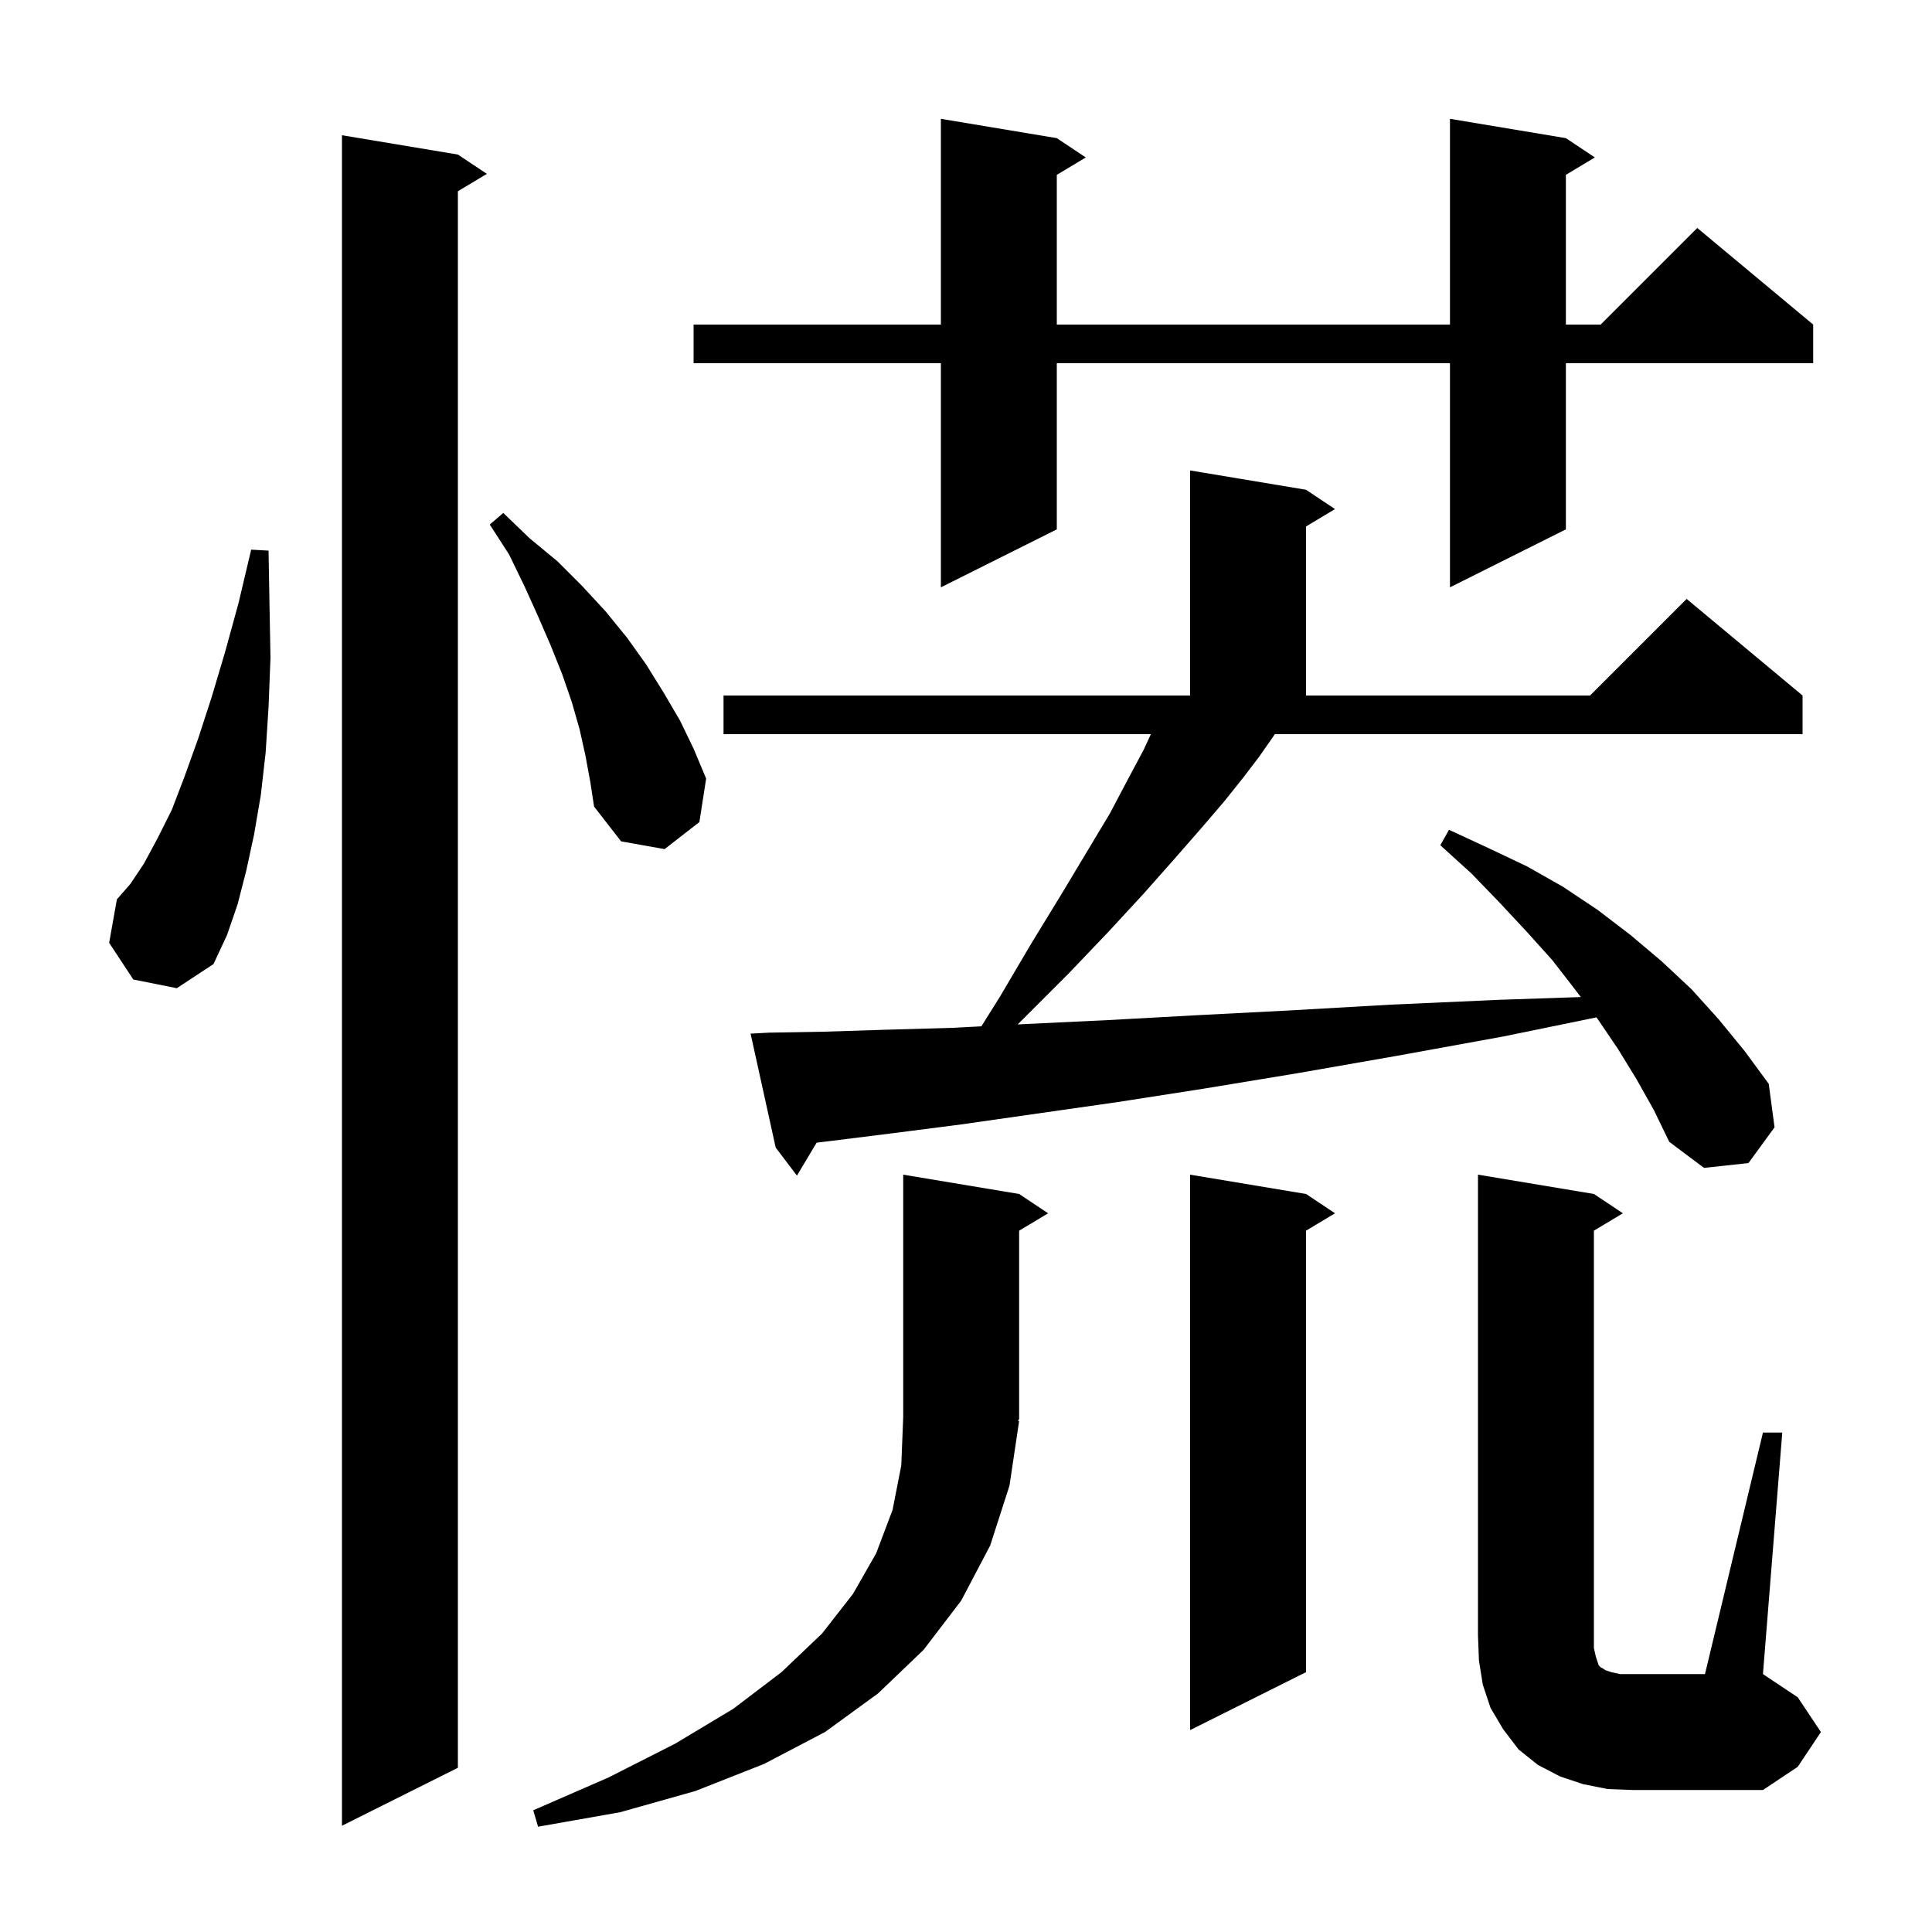 <svg xmlns="http://www.w3.org/2000/svg" xmlns:xlink="http://www.w3.org/1999/xlink" version="1.1" baseProfile="full" viewBox="0 0 200 200" width="200" height="200"><g fill="currentColor"><path d="M 105.5 147.1 L 104.5 153.8 L 102.5 160.0 L 99.5 165.7 L 95.6 170.8 L 90.9 175.3 L 85.4 179.3 L 79.1 182.6 L 72.0 185.4 L 64.2 187.6 L 55.7 189.1 L 55.2 187.4 L 63.0 184.0 L 69.9 180.5 L 75.9 176.9 L 80.9 173.1 L 85.1 169.1 L 88.3 165.0 L 90.7 160.8 L 92.4 156.3 L 93.3 151.7 L 93.5 146.7 L 93.5 121.6 L 105.5 123.6 L 108.5 125.6 L 105.5 127.4 L 105.5 146.9 L 105.37 147.096 Z M 47.4 16.0 L 50.4 18.0 L 47.4 19.8 L 47.4 183.0 L 35.4 189.0 L 35.4 14.0 Z M 182.5 148.3 L 184.5 148.3 L 182.5 173.3 L 186.1 175.7 L 188.5 179.3 L 186.1 182.9 L 182.5 185.3 L 169.0 185.3 L 166.4 185.2 L 163.9 184.7 L 161.5 183.9 L 159.2 182.7 L 157.2 181.1 L 155.6 179.0 L 154.3 176.8 L 153.5 174.4 L 153.1 171.9 L 153.0 169.3 L 153.0 121.6 L 165.0 123.6 L 168.0 125.6 L 165.0 127.4 L 165.0 170.6 L 165.2 171.5 L 165.5 172.4 L 165.7 172.6 L 165.9 172.7 L 166.2 172.9 L 166.8 173.1 L 167.7 173.3 L 176.5 173.3 Z M 135.2 123.6 L 138.2 125.6 L 135.2 127.4 L 135.2 173.1 L 123.2 179.1 L 123.2 121.6 Z M 131.7 76.4 L 130.3 78.4 L 128.7 80.5 L 126.7 83.0 L 124.3 85.8 L 121.5 89.0 L 118.4 92.5 L 114.8 96.4 L 110.7 100.7 L 105.351 106.049 L 106.3 106.0 L 114.7 105.6 L 123.8 105.1 L 133.5 104.6 L 144.0 104.0 L 155.2 103.5 L 163.647 103.214 L 163.1 102.5 L 160.7 99.4 L 158.0 96.4 L 155.2 93.4 L 152.3 90.4 L 149.1 87.5 L 150.0 85.9 L 154.1 87.8 L 158.1 89.7 L 161.8 91.8 L 165.4 94.2 L 168.8 96.8 L 172.0 99.5 L 175.1 102.4 L 177.9 105.5 L 180.6 108.8 L 183.1 112.2 L 183.7 116.7 L 181.0 120.4 L 176.4 120.9 L 172.8 118.2 L 171.2 114.9 L 169.4 111.7 L 167.5 108.6 L 165.4 105.5 L 165.261 105.318 L 155.6 107.3 L 144.6 109.3 L 134.3 111.1 L 124.6 112.7 L 115.6 114.1 L 99.5 116.4 L 92.5 117.3 L 86.1 118.1 L 84.536 118.289 L 82.5 121.7 L 80.3 118.8 L 77.7 107.0 L 79.6 106.9 L 85.3 106.8 L 91.6 106.6 L 98.6 106.4 L 101.591 106.245 L 103.5 103.2 L 106.8 97.6 L 109.8 92.7 L 114.9 84.2 L 116.8 80.6 L 118.4 77.6 L 119.138 76.0 L 74.9 76.0 L 74.9 72.0 L 123.2 72.0 L 123.2 48.7 L 135.2 50.7 L 138.2 52.7 L 135.2 54.5 L 135.2 72.0 L 164.6 72.0 L 174.6 62.0 L 186.6 72.0 L 186.6 76.0 L 131.967 76.0 Z M 13.8 101.4 L 11.3 97.6 L 12.1 93.1 L 13.5 91.5 L 14.9 89.4 L 16.3 86.8 L 17.8 83.8 L 19.1 80.4 L 20.5 76.5 L 21.9 72.2 L 23.3 67.5 L 24.7 62.4 L 26.0 56.9 L 27.8 57.0 L 27.9 62.7 L 28.0 68.1 L 27.8 73.2 L 27.5 77.9 L 27.0 82.3 L 26.3 86.4 L 25.5 90.1 L 24.6 93.6 L 23.5 96.8 L 22.1 99.8 L 18.3 102.3 Z M 60.6 78.2 L 60.0 75.5 L 59.2 72.7 L 58.2 69.8 L 57.0 66.8 L 55.7 63.8 L 54.3 60.7 L 52.7 57.4 L 50.7 54.3 L 52.1 53.1 L 54.8 55.7 L 57.7 58.1 L 60.3 60.7 L 62.7 63.3 L 64.9 66.0 L 66.9 68.8 L 68.7 71.7 L 70.4 74.6 L 71.8 77.5 L 73.1 80.6 L 72.4 85.1 L 68.8 87.9 L 64.3 87.1 L 61.5 83.5 L 61.1 80.9 Z M 162.1 14.3 L 165.1 16.3 L 162.1 18.1 L 162.1 33.6 L 165.7 33.6 L 175.7 23.6 L 187.7 33.6 L 187.7 37.6 L 162.1 37.6 L 162.1 54.8 L 150.1 60.8 L 150.1 37.6 L 109.4 37.6 L 109.4 54.8 L 97.4 60.8 L 97.4 37.6 L 71.8 37.6 L 71.8 33.6 L 97.4 33.6 L 97.4 12.3 L 109.4 14.3 L 112.4 16.3 L 109.4 18.1 L 109.4 33.6 L 150.1 33.6 L 150.1 12.3 Z "/></g></svg>
